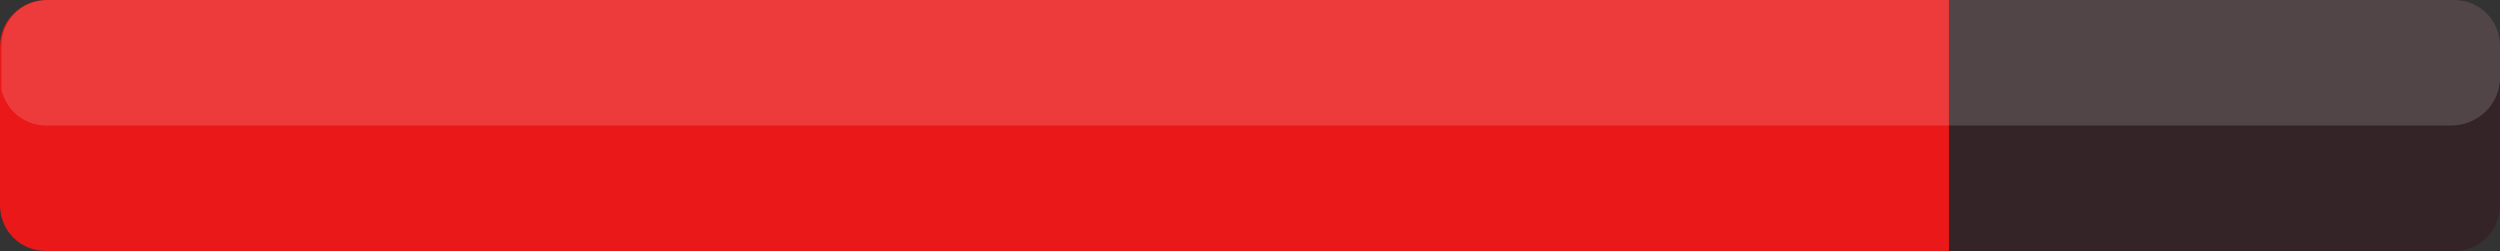 <?xml version="1.0" encoding="utf-8"?>
<!-- Generator: Adobe Illustrator 22.1.0, SVG Export Plug-In . SVG Version: 6.00 Build 0)  -->
<svg version="1.1" id="Layer_1" xmlns="http://www.w3.org/2000/svg" xmlns:xlink="http://www.w3.org/1999/xlink" x="0px" y="0px"
	 viewBox="0 0 173.3 17.4" style="enable-background:new 0 0 173.3 17.4;" xml:space="preserve">
<rect x="0" y="0" width="173.3" height="17.4" fill="#333333" stroke="none"/>
<style type="text/css">
	.st0{opacity:0.3;fill:#38020E;enable-background:new    ;}
	.st1{fill:#EA1818;}
	.st2{clip-path:url(#SVGID_2_);}
	.st3{opacity:0.15;fill:#FFFFFF;enable-background:new    ;}
</style>
<title>78</title>
<g id="Layer_2_1_">
	<g id="Layer_1-2">
		<path class="st0" d="M3.3,0h166.8c1.8,0,3.2,1.4,3.2,3.2v11c0,1.8-1.4,3.2-3.2,3.2H3.3c-1.8,0-3.2-1.4-3.2-3.2v-11
			C0.1,1.4,1.5,0,3.3,0z"/>
		<path class="st1" d="M3.2,0h131.9l0,0v17.4l0,0H3.2C1.4,17.4,0,16,0,14.2c0,0,0,0,0,0v-11C0,1.4,1.5,0,3.2,0z"/>
		<g>
			<defs>
				<path id="SVGID_1_" d="M3.3,0h166.8c1.8,0,3.2,1.4,3.2,3.2v11c0,1.8-1.4,3.2-3.2,3.2H3.3c-1.8,0-3.2-1.4-3.2-3.2v-11
					C0.1,1.4,1.5,0,3.3,0z"/>
			</defs>
			<clipPath id="SVGID_2_">
				<use xlink:href="#SVGID_1_"  style="overflow:visible;"/>
			</clipPath>
			<g class="st2">
				<path class="st3" d="M169.9-8.7H3.4C1.6-8.7,0-7.2,0-5.4c0,0,0,0,0,0V5.4c0,1.9,1.5,3.4,3.4,3.3c0,0,0,0,0,0h166.5
					c1.9,0,3.4-1.5,3.4-3.3V-5.4C173.3-7.2,171.8-8.7,169.9-8.7z"/>
			</g>
		</g>
	</g>
</g>
</svg>
